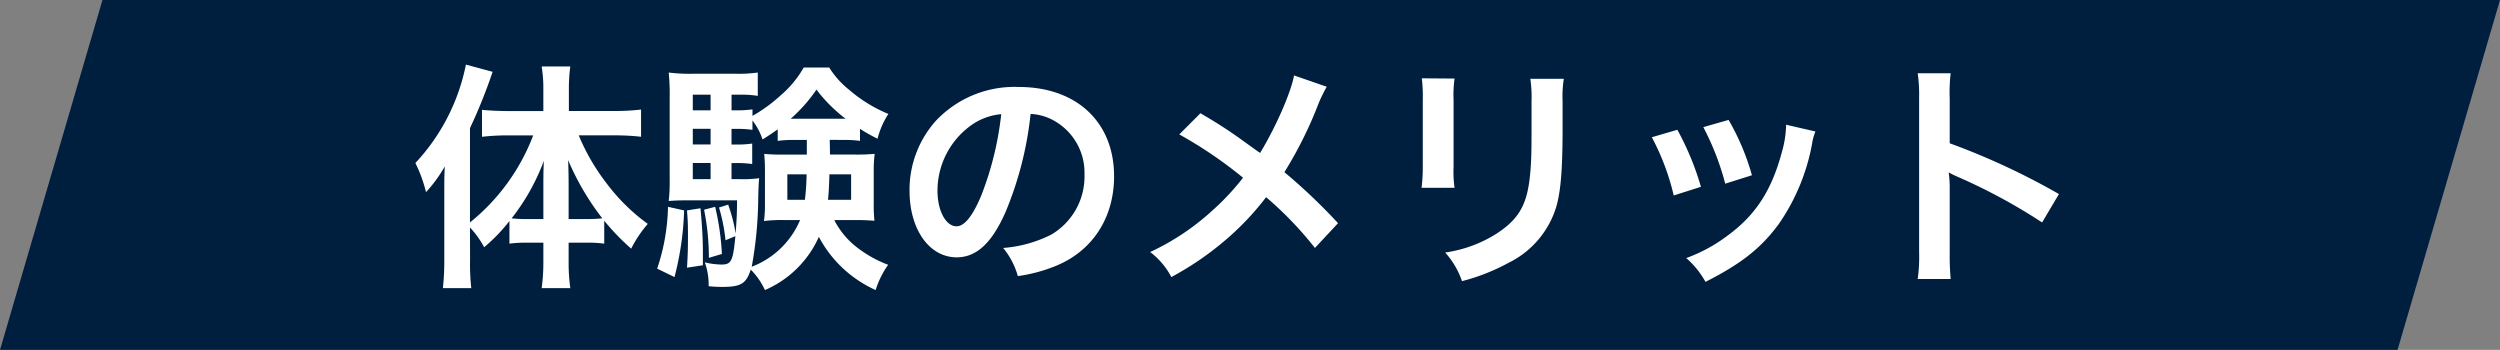 <svg xmlns="http://www.w3.org/2000/svg" width="353.273" height="49.44" viewBox="0 0 353.273 49.44"><rect x="0" y="0" width="353.273" height="49.44" fill="#808080" stroke="none"/><g id="&#x30B0;&#x30EB;&#x30FC;&#x30D7;_38349" data-name="&#x30B0;&#x30EB;&#x30FC;&#x30D7; 38349" transform="translate(9095.98 4870.893)"><g id="&#x30B0;&#x30EB;&#x30FC;&#x30D7;_38348" data-name="&#x30B0;&#x30EB;&#x30FC;&#x30D7; 38348" transform="translate(-9603.349 -6501.893)"><path id="&#x30D1;&#x30B9;_22643" data-name="&#x30D1;&#x30B9; 22643" d="M14.478,0H353.273L338.795,49.44H0Z" transform="translate(507.369 1631)" fill="#001f3f"></path></g><path id="&#x30D1;&#x30B9;_180797" data-name="&#x30D1;&#x30B9; 180797" d="M-110.568-5.746a13.074,13.074,0,0,1,2.006,2.788,24.323,24.323,0,0,0,3.57-3.706v3.2a16.846,16.846,0,0,1,2.414-.136h2.38v2.72a27.128,27.128,0,0,1-.238,3.706h4.046a26.116,26.116,0,0,1-.238-3.706V-3.6h2.55a16.949,16.949,0,0,1,2.482.136V-6.7a33.407,33.407,0,0,0,3.808,3.944,16.877,16.877,0,0,1,2.346-3.5,27.008,27.008,0,0,1-5.78-5.678A29.642,29.642,0,0,1-95.2-18.768h5a33.884,33.884,0,0,1,3.808.2v-3.842a32.37,32.37,0,0,1-3.91.2h-6.29v-3.06a24.2,24.2,0,0,1,.2-3.23h-4.046a19.356,19.356,0,0,1,.238,3.2V-22.2h-4.964c-1.326,0-2.652-.068-3.706-.17v3.808a31.567,31.567,0,0,1,3.6-.2h3.638A29.084,29.084,0,0,1-110.568-6.46V-19.788a73.793,73.793,0,0,0,3.2-7.956l-3.774-1.02a28.469,28.469,0,0,1-7.14,13.906,20,20,0,0,1,1.5,4.114,18.934,18.934,0,0,0,2.652-3.638c-.068,1.5-.068,2.04-.068,3.842v9.384a33.182,33.182,0,0,1-.2,3.978h4.012a30.647,30.647,0,0,1-.17-3.944Zm13.94-1.19v-4.25c0-1.36,0-2.176-.068-4.08a36.944,36.944,0,0,0,4.828,8.228,22.409,22.409,0,0,1-2.278.1Zm-3.57,0h-2.244a20.362,20.362,0,0,1-2.244-.1,30.087,30.087,0,0,0,4.556-8.126c-.068,1.6-.068,2.312-.068,4.08Zm42.364-11.186a17.277,17.277,0,0,1,2.38.136v-1.7a23.23,23.23,0,0,0,2.482,1.394,11.446,11.446,0,0,1,1.53-3.5,20.374,20.374,0,0,1-5.576-3.434,12.486,12.486,0,0,1-2.788-3.128h-3.6a14.744,14.744,0,0,1-3.23,3.91,21.552,21.552,0,0,1-4.012,2.924v-.918a15.482,15.482,0,0,1-2.278.136h-.68v-2.21h1.122a13.824,13.824,0,0,1,2.584.17v-3.3a19.656,19.656,0,0,1-3.2.17h-5.95a23.627,23.627,0,0,1-3.434-.17,30.881,30.881,0,0,1,.136,3.5v11.764a23.516,23.516,0,0,1-.136,2.89c.748-.068,1.7-.1,2.754-.1h6.9c0,1.972-.068,2.89-.2,4.692a21.932,21.932,0,0,0-1.054-4.08l-1.292.408a24.75,24.75,0,0,1,.918,4.624l1.394-.578c-.34,3.6-.578,4.012-2.006,4.012a10.819,10.819,0,0,1-2.312-.306A9.45,9.45,0,0,1-76.84,2.55a18.347,18.347,0,0,0,1.9.1c2.652,0,3.4-.442,4.046-2.448a10.155,10.155,0,0,1,2.006,2.89A14.678,14.678,0,0,0-61.268-4.42a16.954,16.954,0,0,0,8.024,7.514,12.512,12.512,0,0,1,1.768-3.57,16.748,16.748,0,0,1-4.692-2.686A11.5,11.5,0,0,1-59.092-6.8h3.06c.952,0,1.632.034,2.618.1a20.7,20.7,0,0,1-.1-2.448v-4.59a18.454,18.454,0,0,1,.136-2.414,26.733,26.733,0,0,1-2.754.1H-59.7c0-.646,0-.816-.034-2.074Zm-5.134,0v2.074H-66.3a24.79,24.79,0,0,1-2.686-.1c.068.884.1,1.292.1,2.414v4.59a17.247,17.247,0,0,1-.136,2.482A21.447,21.447,0,0,1-66.334-6.8h2.414A12.088,12.088,0,0,1-70.754-.2a55.794,55.794,0,0,0,.918-9.69c.034-1.462.068-2.21.136-2.822a17.044,17.044,0,0,1-2.72.136h-1.19v-2.278h.646a16.093,16.093,0,0,1,2.278.136v-2.89a14.072,14.072,0,0,1-2.278.136h-.646v-2.21h.68a15.482,15.482,0,0,1,2.278.136v-1.326a9.026,9.026,0,0,1,1.428,2.686c1.088-.68,1.462-.952,2.142-1.428v1.632a15.375,15.375,0,0,1,2.312-.136ZM-63-13.26a34.874,34.874,0,0,1-.238,3.6h-2.482v-3.6Zm6.29,0v3.6h-3.264c.1-1.02.136-1.6.2-3.6Zm-19.856-1.6v2.278h-2.516v-2.278Zm0-2.618h-2.516v-2.21h2.516Zm0-4.828h-2.516v-2.21h2.516Zm11.832,1.19h-.51a21.924,21.924,0,0,0,3.638-4.114,21.425,21.425,0,0,0,4.114,4.114ZM-82.586-8.67A29.067,29.067,0,0,1-84.116.068l2.448,1.19a41.931,41.931,0,0,0,1.36-9.418Zm2.686.51c.1,1.36.136,1.768.136,3.4,0,2.312-.034,2.958-.136,4.692l2.244-.34V-2.074c0-2.074-.1-3.842-.34-6.392Zm2.414-.1a34.736,34.736,0,0,1,.68,6.8l1.836-.544a36.5,36.5,0,0,0-.952-6.664Zm46.138-13.532a7.431,7.431,0,0,1,3.434,1.02,8.423,8.423,0,0,1,4.182,7.548,9.519,9.519,0,0,1-4.726,8.5,18.069,18.069,0,0,1-6.766,1.87A10.846,10.846,0,0,1-33.15,1.122,22.228,22.228,0,0,0-27.812-.306c5.2-2.108,8.262-6.8,8.262-12.682,0-7.65-5.3-12.614-13.464-12.614a15.263,15.263,0,0,0-11.7,4.76,14.605,14.605,0,0,0-3.74,9.894c0,5.474,2.788,9.418,6.664,9.418,2.788,0,4.964-2.006,6.9-6.392A49.187,49.187,0,0,0-31.348-21.794Zm-4.148.034a44.81,44.81,0,0,1-2.822,11.492c-1.224,2.924-2.38,4.352-3.5,4.352-1.5,0-2.686-2.21-2.686-5a11.383,11.383,0,0,1,4.624-9.18A8.655,8.655,0,0,1-35.5-21.76ZM5.882-27.234c-.442,2.448-2.618,7.378-4.794,10.948-.272-.17-.272-.17-2.822-2.006-1.666-1.19-3.128-2.142-5.61-3.6L-10.336-18.9a60.952,60.952,0,0,1,9.01,6.12A34.629,34.629,0,0,1-5.644-8.16,34.6,34.6,0,0,1-14.45-2.278a10.537,10.537,0,0,1,2.992,3.536,43.17,43.17,0,0,0,8.092-5.61,38.99,38.99,0,0,0,5.3-5.678,50.573,50.573,0,0,1,6.9,7.174l3.264-3.5a81.526,81.526,0,0,0-7.582-7.208,56.619,56.619,0,0,0,4.794-9.622,20.764,20.764,0,0,1,1.19-2.448Zm18.054.408a21.467,21.467,0,0,1,.136,3.06v9.35a24.52,24.52,0,0,1-.17,3.06H28.56a16.412,16.412,0,0,1-.136-2.992v-9.384a17.282,17.282,0,0,1,.136-3.06Zm15.334.068a17.9,17.9,0,0,1,.17,3.23v4.25c0,2.72-.034,4.216-.17,5.678-.374,4.488-1.5,6.562-4.692,8.67a18.339,18.339,0,0,1-7.344,2.72,11.615,11.615,0,0,1,2.38,4.046,28.759,28.759,0,0,0,6.63-2.618,13.022,13.022,0,0,0,6.7-7.922c.612-2.142.85-5,.884-10.3V-23.6A16.127,16.127,0,0,1,44-26.758ZM56.44-18.5a34.015,34.015,0,0,1,3.094,8.228l3.842-1.224a39.219,39.219,0,0,0-3.332-8.058Zm7.276-1.428a37.387,37.387,0,0,1,3.094,7.99l3.774-1.19a33.4,33.4,0,0,0-3.3-7.82Zm11.7-.34a15.082,15.082,0,0,1-.612,3.91c-1.462,5.44-3.74,8.908-7.718,11.8A22.055,22.055,0,0,1,61.3-1.428a12.35,12.35,0,0,1,2.72,3.366c5.032-2.55,7.854-4.76,10.37-8.194a29.023,29.023,0,0,0,4.692-11.322,7.156,7.156,0,0,1,.476-1.734ZM98.668,1.53a37.379,37.379,0,0,1-.136-3.774V-11.22a17.577,17.577,0,0,0-.136-2.312,10.986,10.986,0,0,0,1.156.578A80.441,80.441,0,0,1,111.588-6.46l2.38-4.012a99.89,99.89,0,0,0-15.436-7.174V-23.97a22.792,22.792,0,0,1,.136-3.57H94.01a21.855,21.855,0,0,1,.2,3.468V-2.278a22.9,22.9,0,0,1-.2,3.808Z" transform="translate(-8919 -4833)" fill="#fff"></path></g></svg>